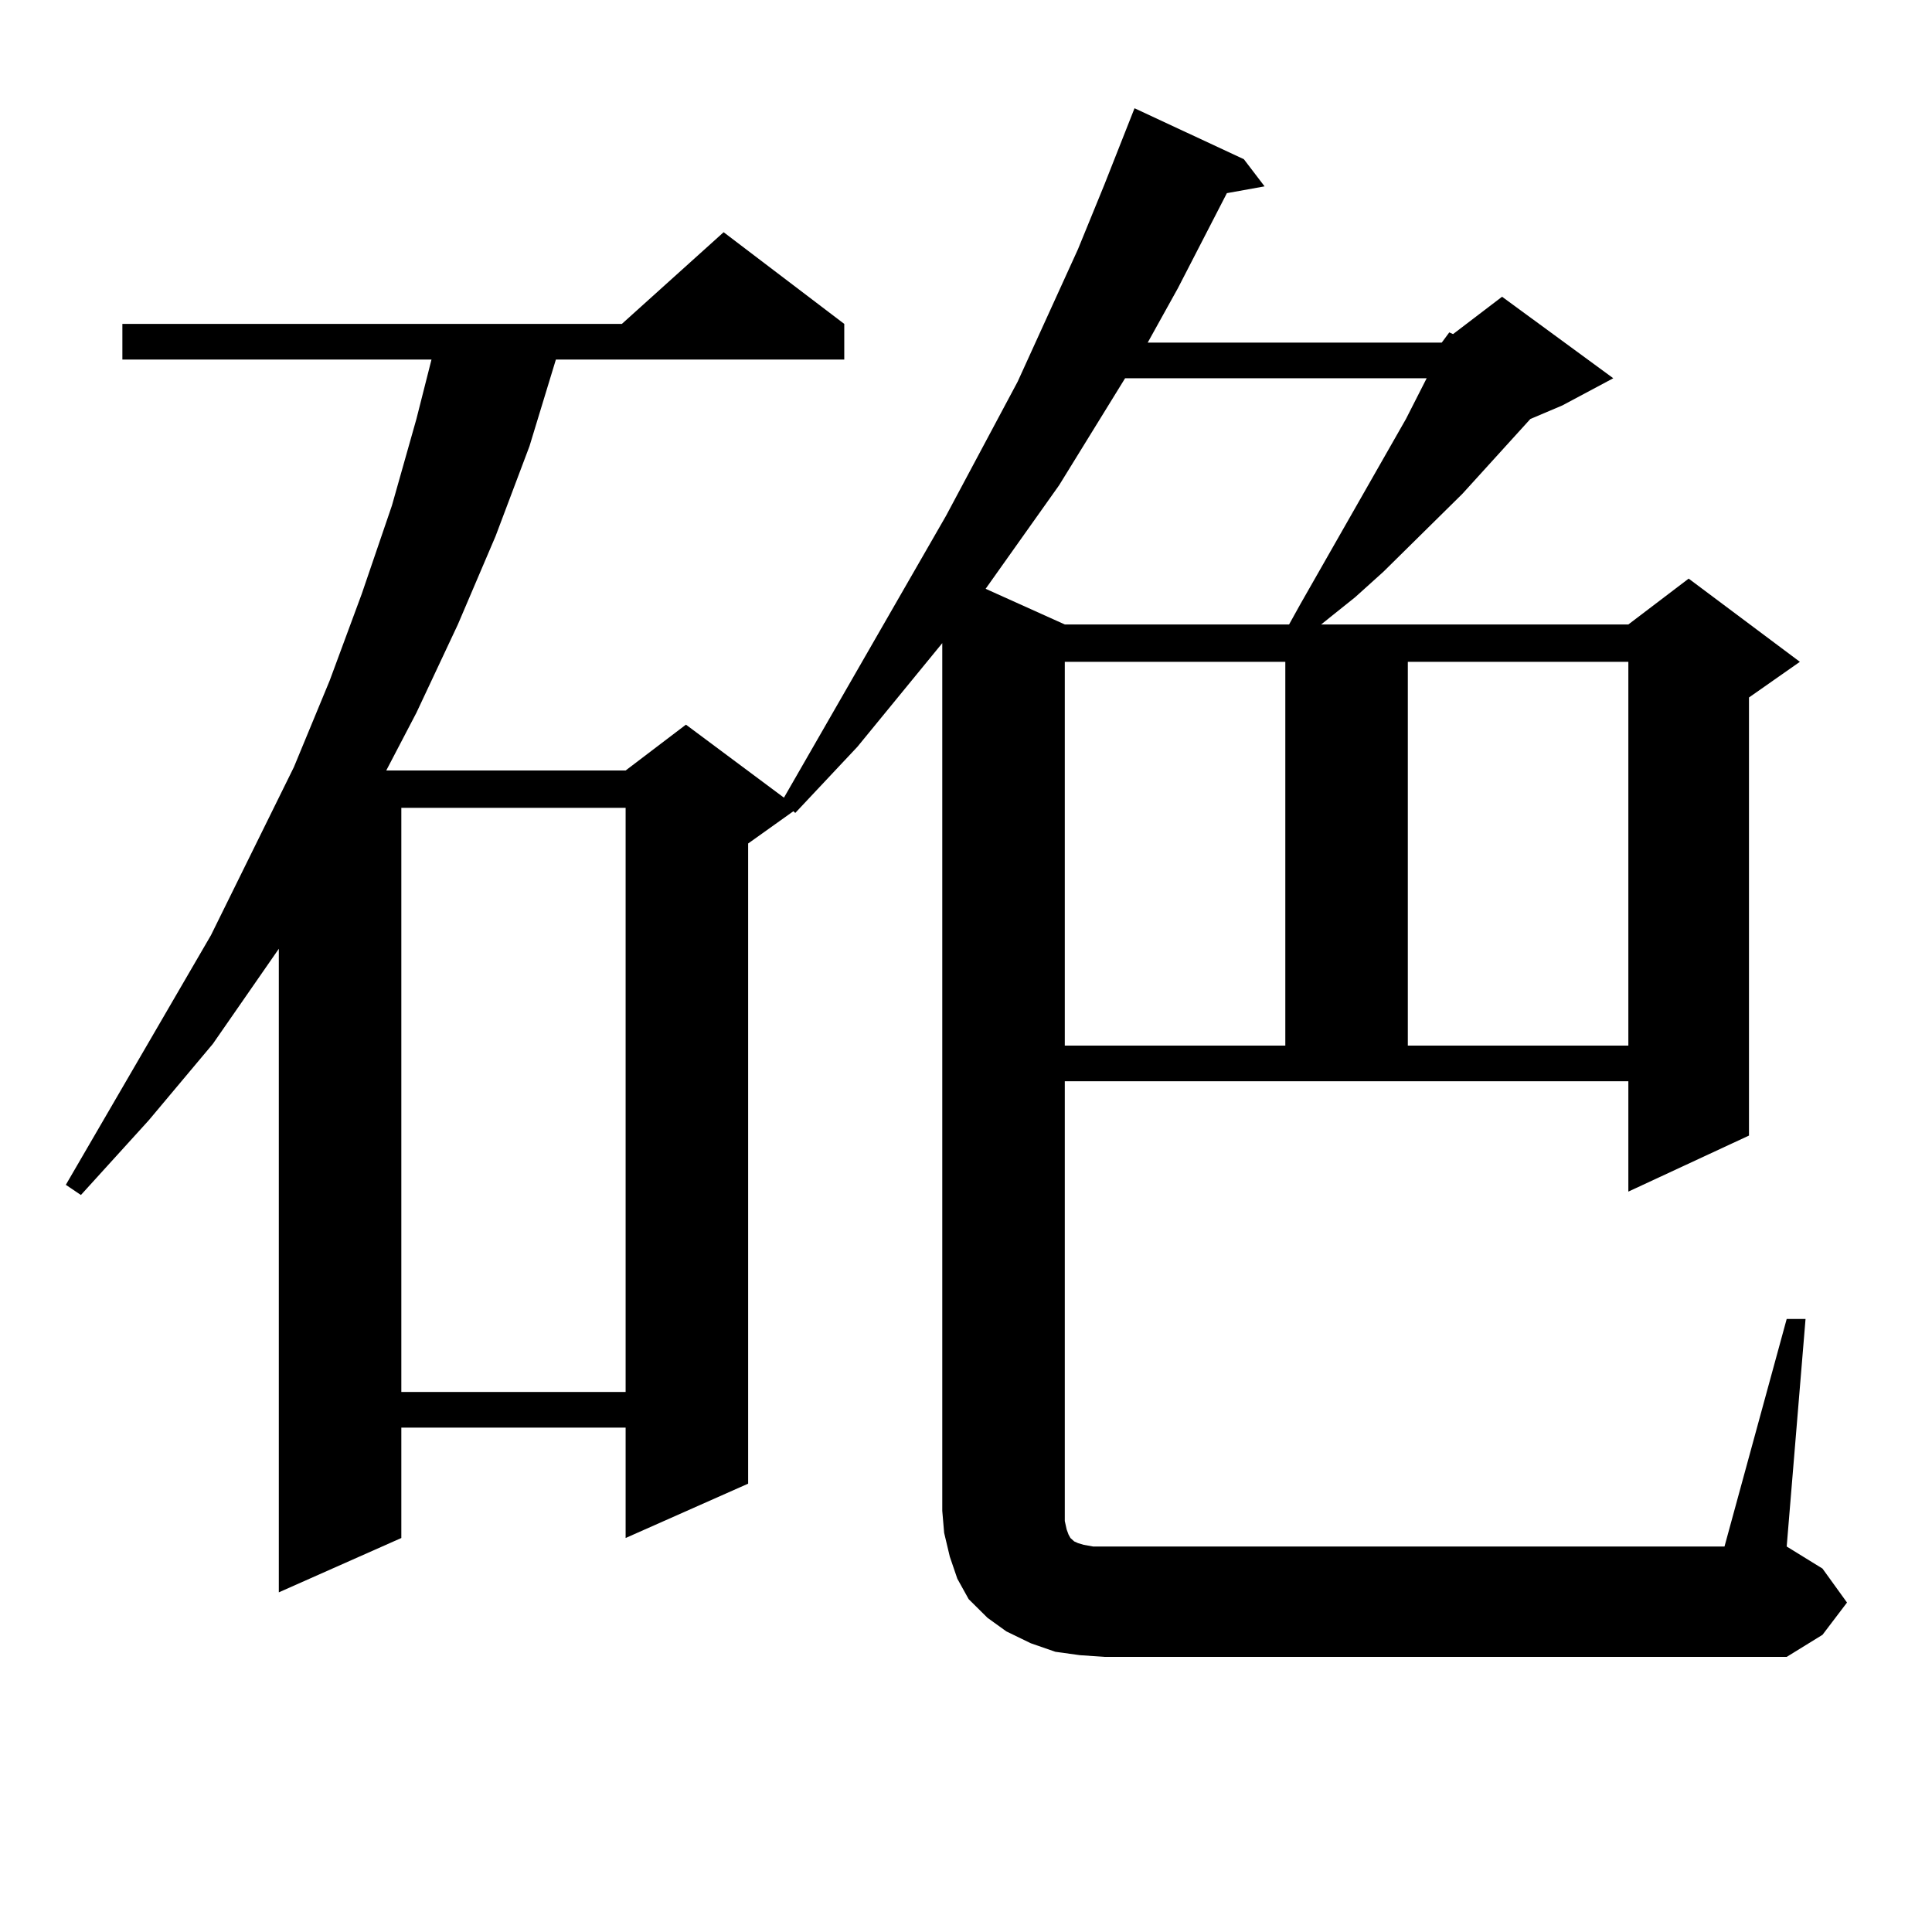 <?xml version="1.0" encoding="utf-8"?>
<!-- Generator: Adobe Illustrator 16.0.0, SVG Export Plug-In . SVG Version: 6.00 Build 0)  -->
<!DOCTYPE svg PUBLIC "-//W3C//DTD SVG 1.1//EN" "http://www.w3.org/Graphics/SVG/1.1/DTD/svg11.dtd">
<svg version="1.1" id="图层_1" xmlns="http://www.w3.org/2000/svg" xmlns:xlink="http://www.w3.org/1999/xlink" x="0px" y="0px"
	 width="1000px" height="1000px" viewBox="0 0 1000 1000" enable-background="new 0 0 1000 1000" xml:space="preserve">
<path d="M746.25,177.32l3.902-5.273l1.951,0.879l25.365-19.336l57.56,42.188l-26.341,14.063l-16.585,7.031l-35.121,38.672
	l-40.975,40.43l-14.634,13.184l-17.561,14.063h159.021l31.219-23.73l57.56,43.066l-26.341,18.457V587.77l-62.438,29.004v-57.129
	h-291.7v222.363v5.273l0.976,4.395l0.976,2.637l0.976,1.758l0.976,0.879l0.976,0.879l1.951,0.879l2.927,0.879l4.878,0.879h5.854
	h320.968l32.194-117.773h9.756l-9.756,117.773l18.536,11.426l12.683,17.578l-12.683,16.699l-18.536,11.426H571.62l-12.683-0.879
	l-12.683-1.758l-12.683-4.395l-12.683-6.152l-9.756-7.031l-9.756-9.668l-5.854-10.547l-3.902-11.426l-2.927-12.305l-0.976-11.426
	V332.887L443.818,386.5l-32.194,34.277l-0.976-0.879l-23.414,16.699v331.348l-63.413,28.125v-57.129H207.727v57.129l-63.413,28.125
	V491.09l-34.146,49.219l-33.17,39.551l-35.121,38.672l-7.805-5.273l75.12-129.199l42.926-87.012l18.536-44.824l16.585-44.824
	l15.609-45.703l12.683-44.824l7.805-30.762H63.34v-18.457h258.53l52.682-47.461l62.438,47.461v18.457H287.725l-13.658,44.824
	l-17.561,46.582l-19.512,45.703l-21.463,45.703l-15.609,29.883h123.899l31.219-23.73l50.73,37.793l83.9-145.898l37.072-69.434
	l31.219-68.555l13.658-33.398l15.609-39.551l56.584,26.367l10.731,14.063l-19.512,3.516l-25.365,49.219l-15.609,28.125H746.25z
	 M207.727,418.141v302.344h116.095V418.141H207.727z M582.352,195.777l-34.146,55.371l-38.048,53.613l40.975,18.457h116.095
	l5.854-10.547l54.633-95.801l10.731-21.094H582.352z M551.133,342.555v198.633h114.144V342.555H551.133z M728.689,342.555v198.633
	h114.144V342.555H728.689z"/>
</svg>
